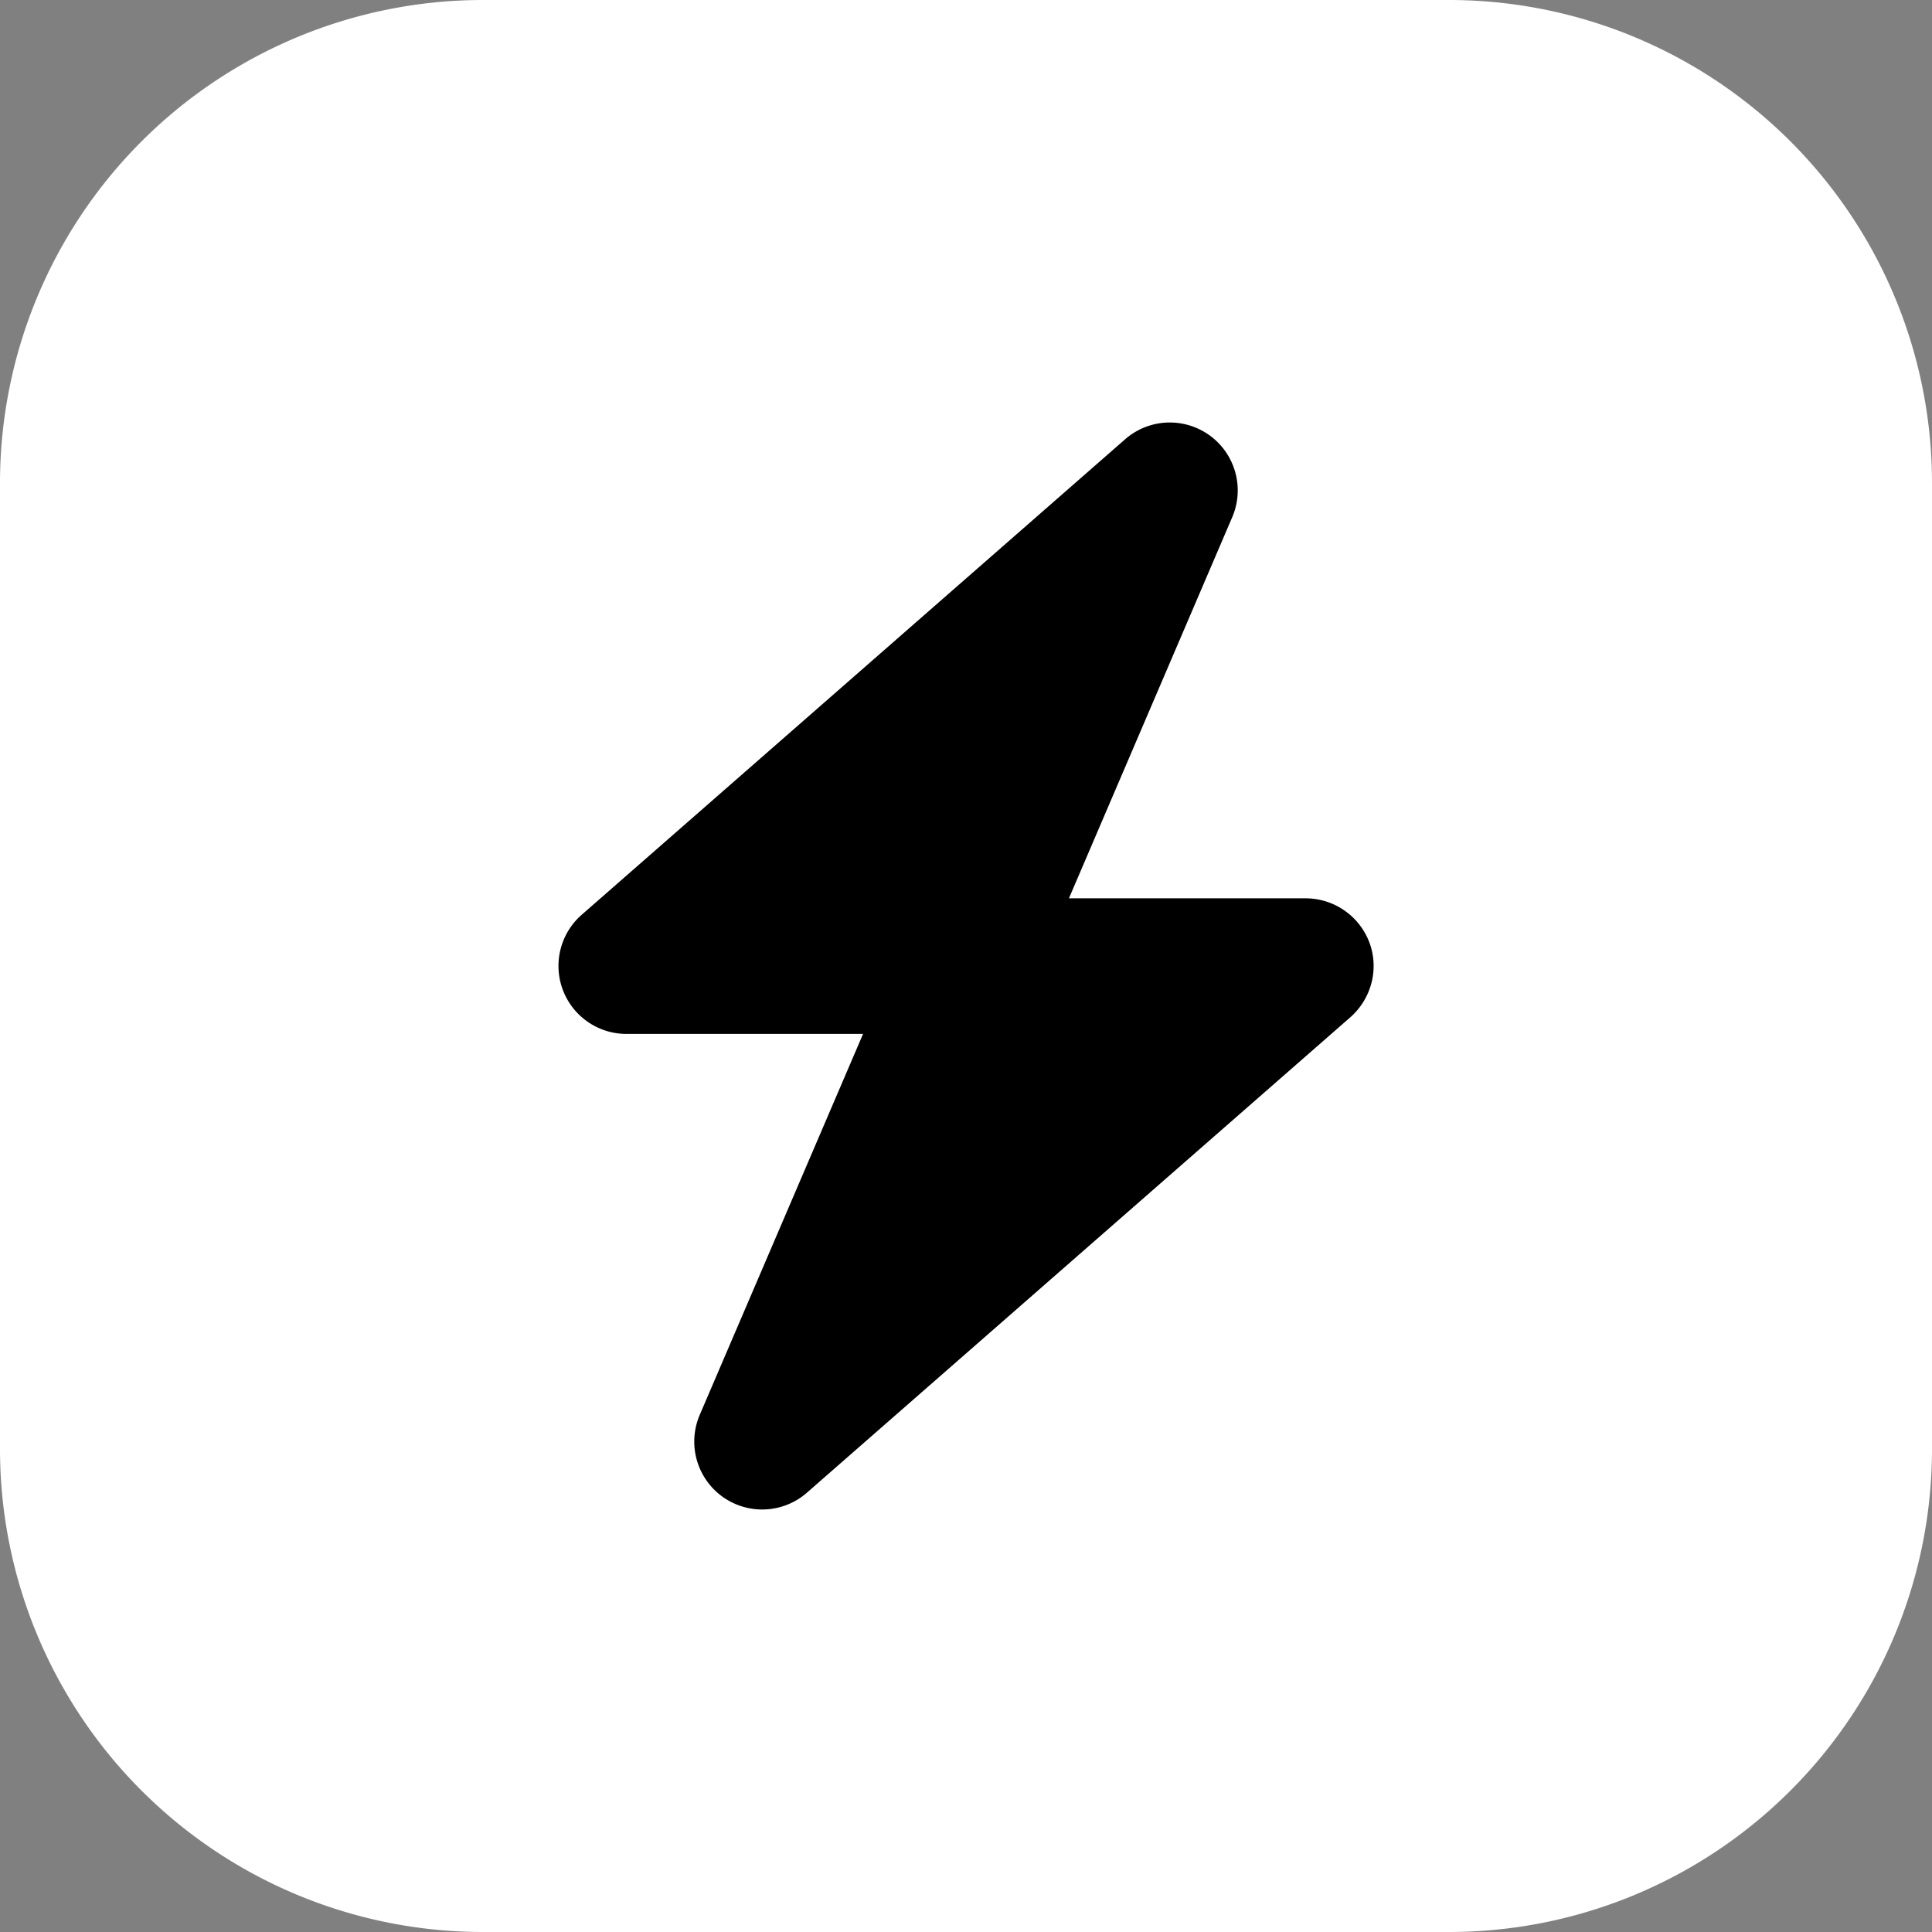 <?xml version="1.0" encoding="UTF-8"?>
<svg data-bbox="0 0 32 32" xmlns="http://www.w3.org/2000/svg" viewBox="0 0 32 32" height="32" width="32" data-type="color">
    <rect x="0" y="0" width="32" height="32" fill="#808080" stroke="none"/>
    <g>
        <path fill="#ffffff" d="M0 8a8 8 0 0 1 8-8h16a8 8 0 0 1 8 8v16a8 8 0 0 1-8 8H8a8 8 0 0 1-8-8z" data-color="1"/>
        <g clip-path="url(#c45f5291-addf-46ae-b7f8-3c1d4316f31a)">
            <path fill="#000000" d="M20.409 8.568a1.125 1.125 0 0 0-1.776-1.29l-9 7.875a1.126 1.126 0 0 0 .742 1.972h3.92l-2.704 6.307a1.125 1.125 0 0 0 1.776 1.29l9-7.874c.351-.31.478-.805.313-1.241a1.13 1.13 0 0 0-1.055-.728h-3.92z" data-color="2"/>
        </g>
        <defs fill="none">
            <clipPath id="c45f5291-addf-46ae-b7f8-3c1d4316f31a">
                <path fill="#ffffff" d="M8.125 7h15.75v18H8.125z"/>
            </clipPath>
        </defs>
    </g>
</svg>
